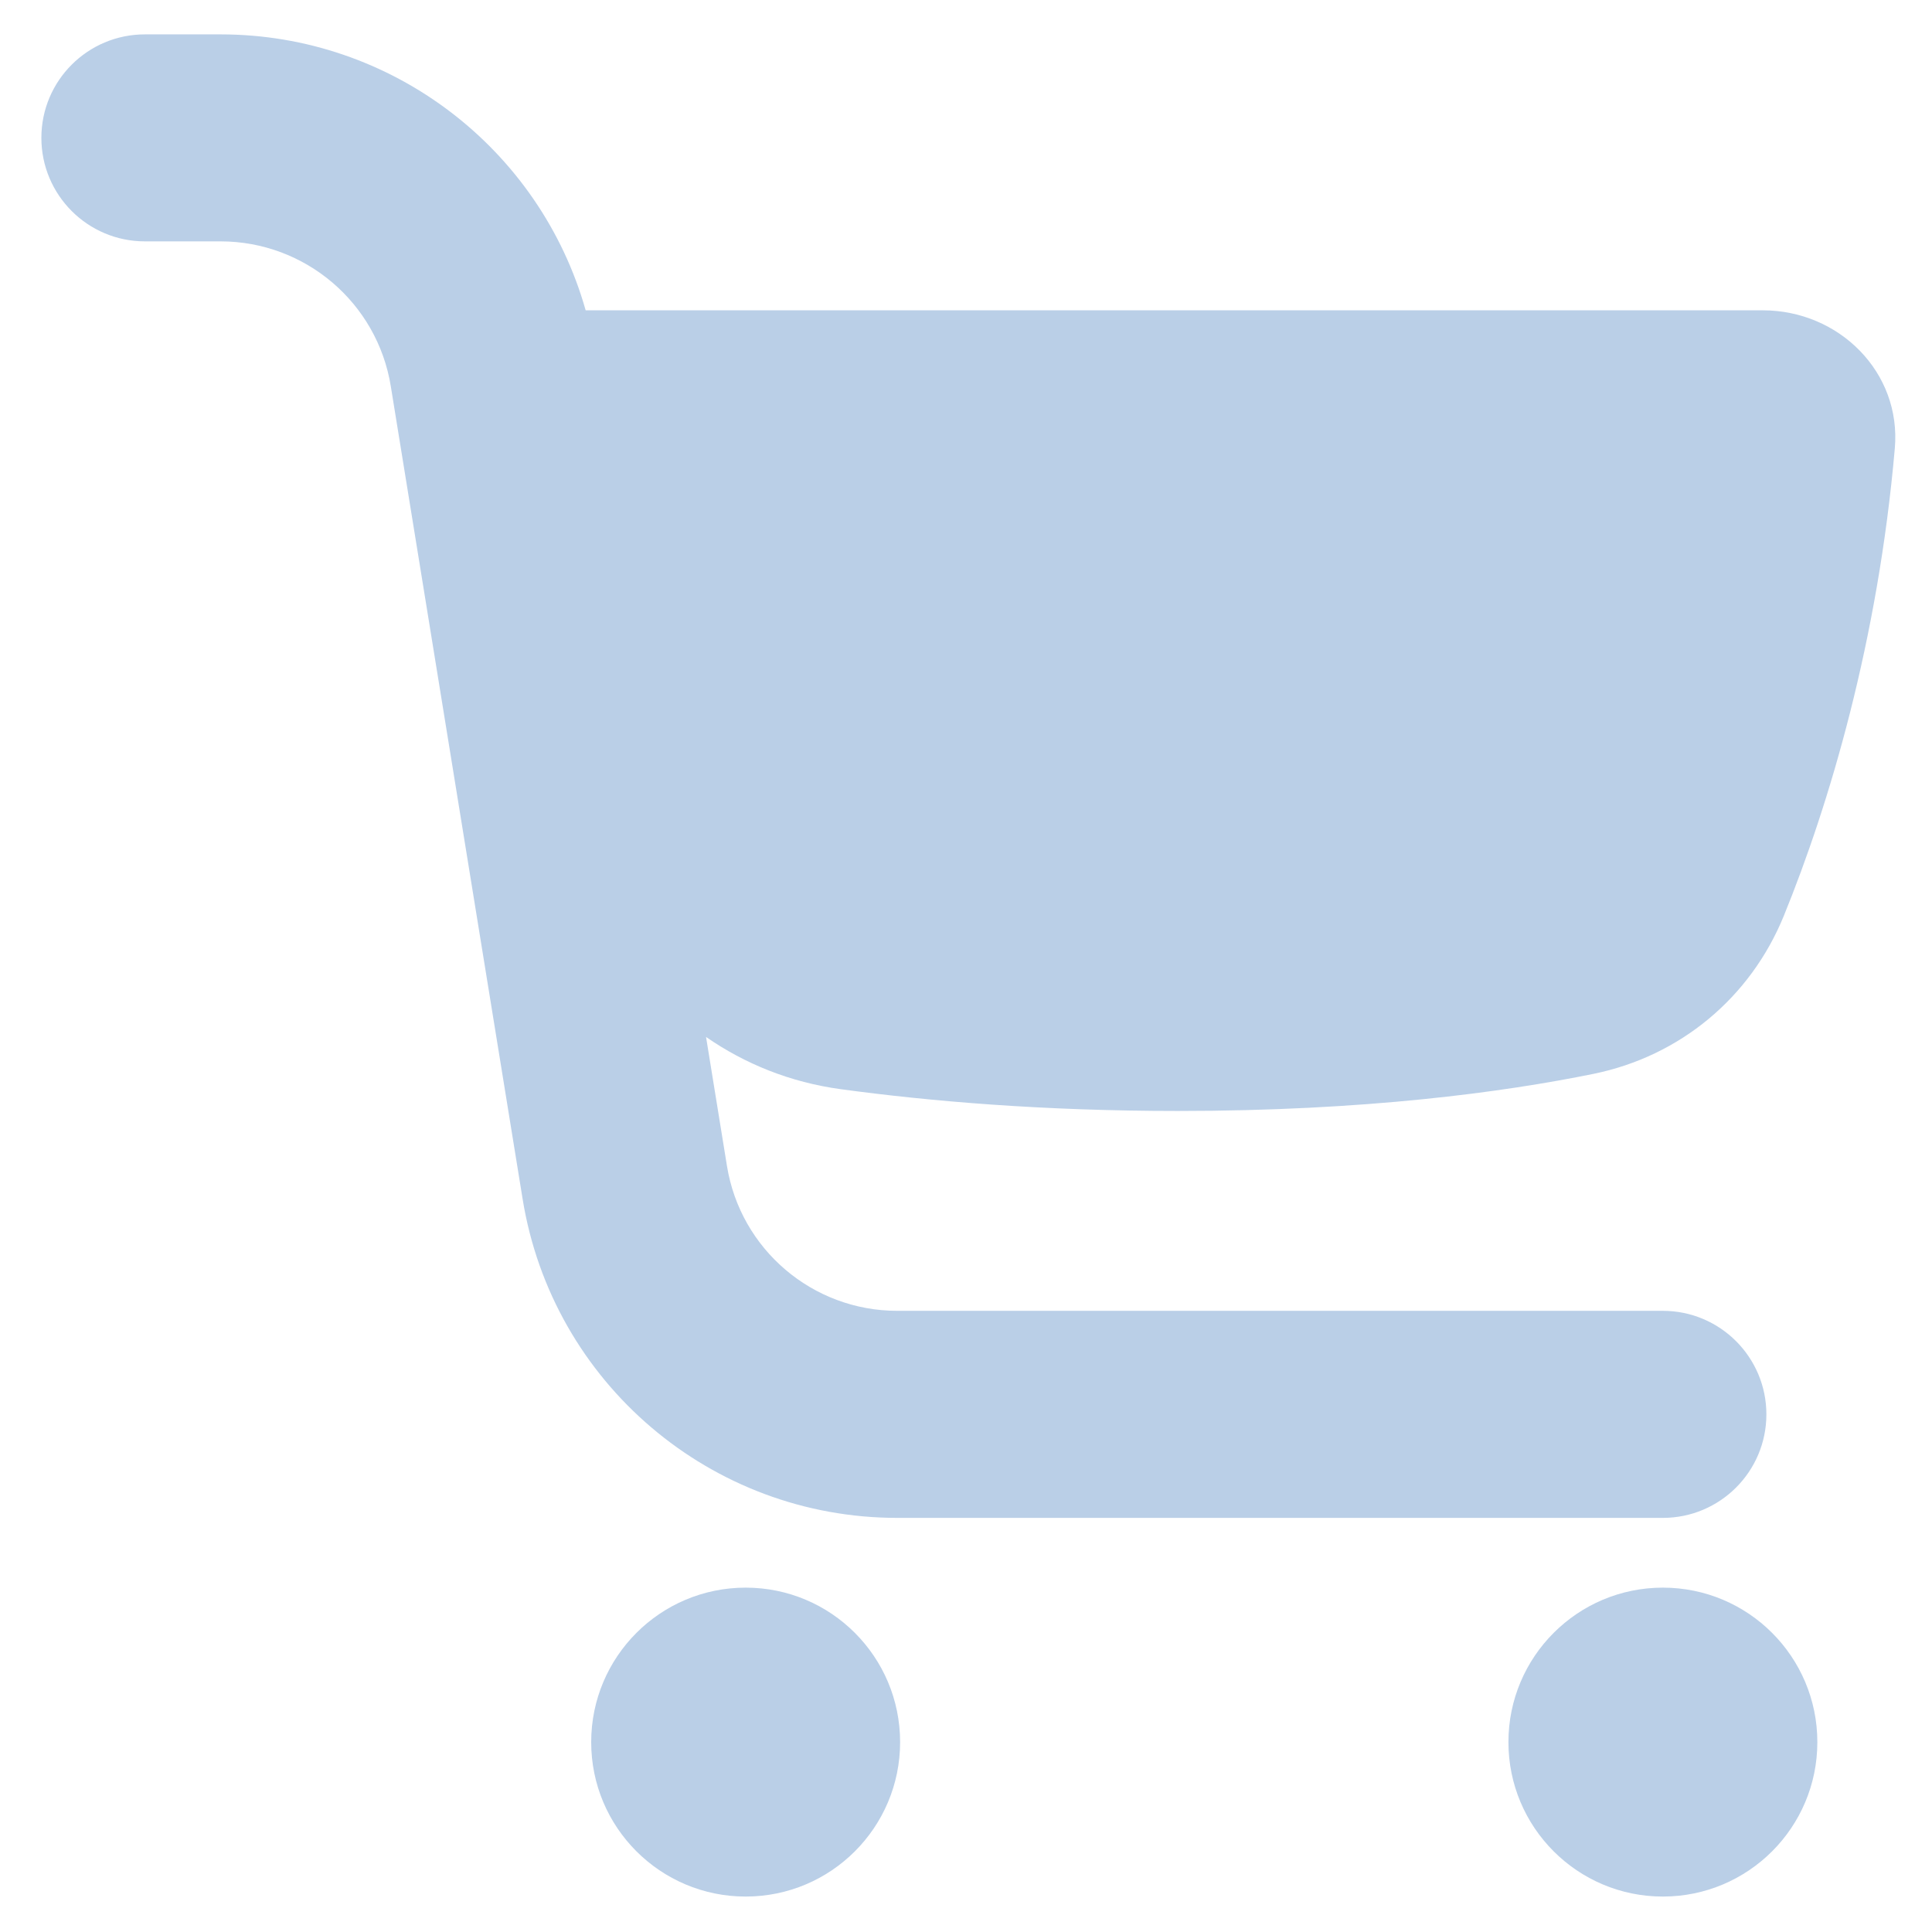<svg width="29" height="29" viewBox="0 0 29 29" fill="none" xmlns="http://www.w3.org/2000/svg">
<path fill-rule="evenodd" clip-rule="evenodd" d="M5.866 5.798C5.663 4.544 4.58 3.623 3.31 3.623H2.175C1.317 3.623 0.621 2.927 0.621 2.069C0.621 1.211 1.317 0.516 2.175 0.516H3.31C5.883 0.516 8.106 2.233 8.791 4.658H26.46C27.605 4.658 28.541 5.588 28.442 6.728C28.191 9.614 27.459 12.071 26.775 13.749C26.274 14.976 25.218 15.854 23.919 16.119C22.563 16.395 20.494 16.676 17.679 16.676C15.663 16.676 13.965 16.532 12.619 16.349C11.863 16.246 11.182 15.97 10.598 15.565L10.912 17.502C11.115 18.755 12.198 19.676 13.468 19.676H24.96C25.818 19.676 26.514 20.372 26.514 21.23C26.514 22.088 25.818 22.784 24.96 22.784H13.468C10.674 22.784 8.292 20.757 7.845 17.999L5.866 5.798ZM11.193 28.468C12.473 28.468 13.511 27.43 13.511 26.15C13.511 24.869 12.473 23.831 11.193 23.831C9.912 23.831 8.874 24.869 8.874 26.15C8.874 27.43 9.912 28.468 11.193 28.468ZM27.279 26.15C27.279 27.43 26.241 28.468 24.96 28.468C23.68 28.468 22.642 27.43 22.642 26.15C22.642 24.869 23.68 23.831 24.96 23.831C26.241 23.831 27.279 24.869 27.279 26.15Z" fill="#BACFE7"/>
</svg>
